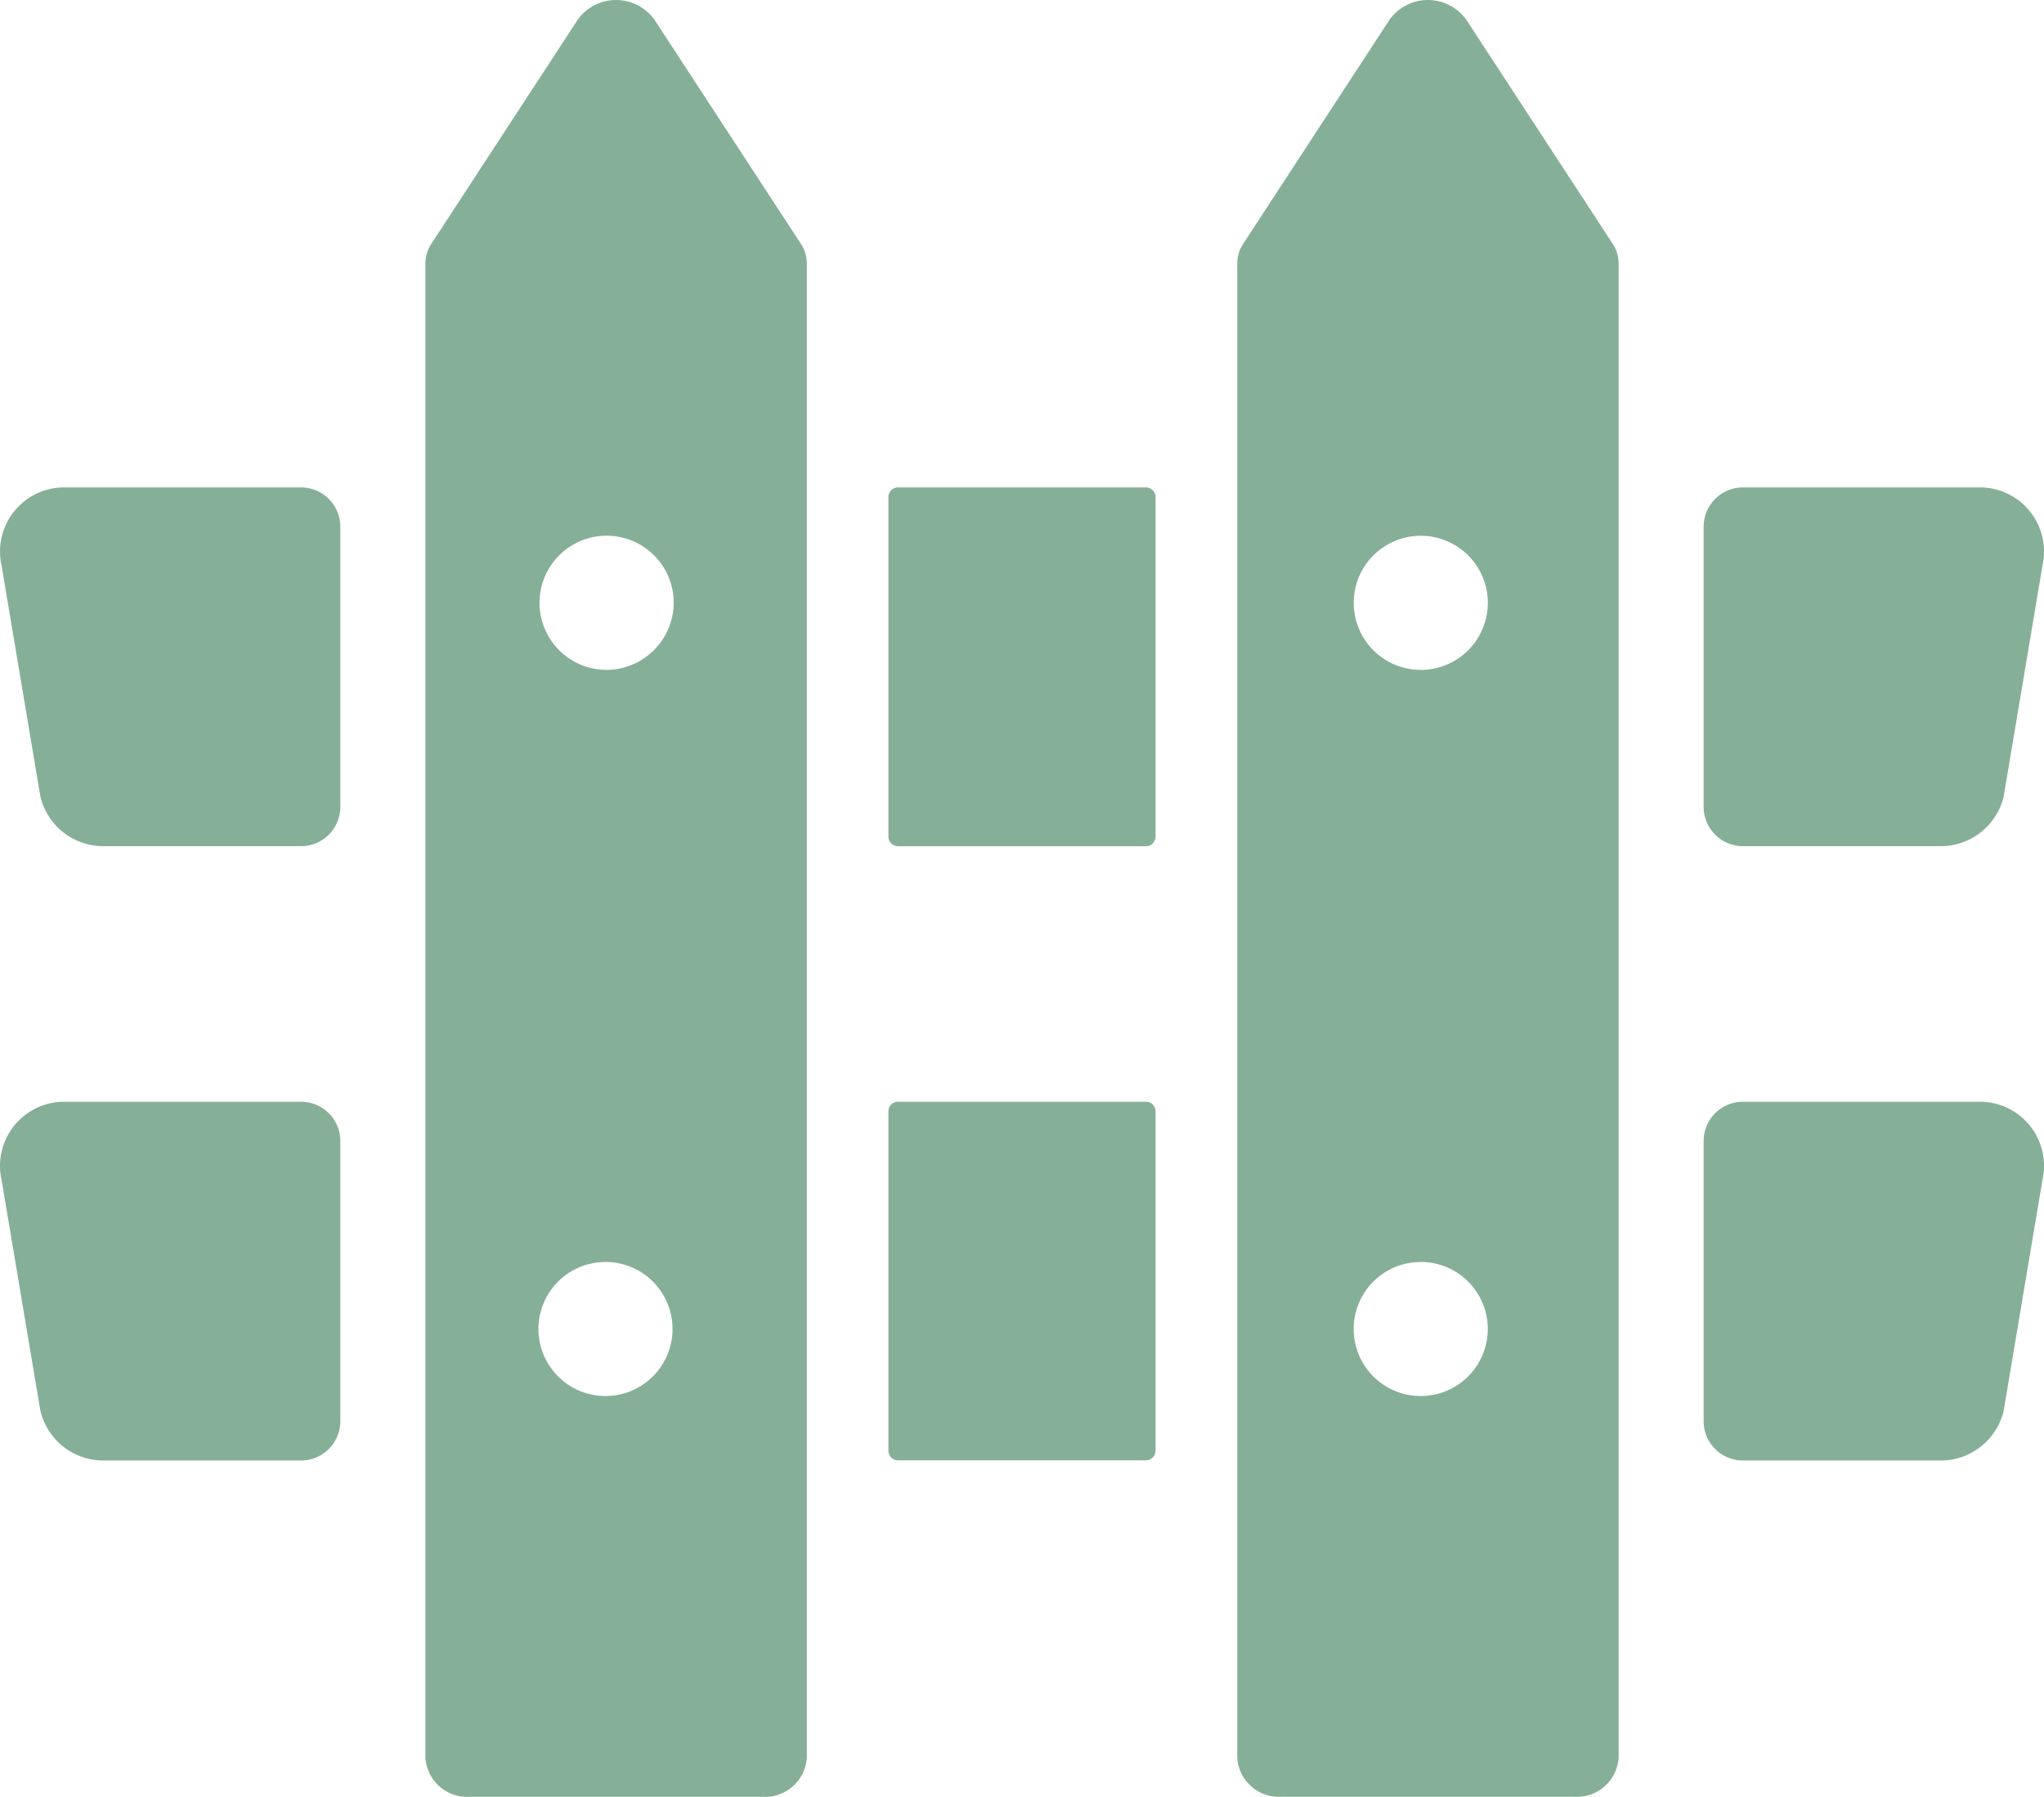<svg id="柵のフリーアイコン素材" xmlns="http://www.w3.org/2000/svg" width="48.379" height="42.529" viewBox="0 0 48.379 42.529">
  <path id="パス_12" data-name="パス 12" d="M111.981,31.417a1.118,1.118,0,0,0-1.81,0l-3.468,5.31a.841.841,0,0,0-.14.462V72.561a.99.99,0,0,0,1.045.924h6.937a.99.99,0,0,0,1.045-.924V37.189a.844.844,0,0,0-.14-.462Zm-1.156,29.408a1.587,1.587,0,1,1-1.587,1.588A1.587,1.587,0,0,1,110.826,60.826Zm.015-14.014a1.588,1.588,0,1,1,1.6-1.588A1.6,1.6,0,0,1,110.84,46.812Z" transform="translate(-96.494 -30.955)" fill="#86af97"/>
  <path id="パス_13" data-name="パス 13" d="M315.326,31.417a1.118,1.118,0,0,0-1.81,0l-3.468,5.31a.843.843,0,0,0-.14.462V72.561a.99.99,0,0,0,1.045.924h6.937a.99.99,0,0,0,1.045-.924V37.189a.844.844,0,0,0-.14-.462Zm-1.074,29.408a1.587,1.587,0,1,1-1.588,1.588A1.587,1.587,0,0,1,314.252,60.826Zm0-14.014a1.587,1.587,0,1,1,1.587-1.588A1.588,1.588,0,0,1,314.252,46.812Z" transform="translate(-280.624 -30.955)" fill="#86af97"/>
  <path id="パス_14" data-name="パス 14" d="M7.116,153.047H1.537a1.518,1.518,0,0,0-1.5,1.849l.919,5.468a1.532,1.532,0,0,0,1.5,1.175h4.66a.931.931,0,0,0,.939-.924v-6.645A.931.931,0,0,0,7.116,153.047Z" transform="translate(0 -141.51)" fill="#86af97"/>
  <path id="パス_15" data-name="パス 15" d="M228.63,153.047h-5.866a.227.227,0,0,0-.228.225v8.043a.226.226,0,0,0,.228.225h5.866a.226.226,0,0,0,.228-.225v-8.043A.227.227,0,0,0,228.63,153.047Z" transform="translate(-201.508 -141.51)" fill="#86af97"/>
  <path id="パス_16" data-name="パス 16" d="M427.675,161.539h4.662a1.531,1.531,0,0,0,1.5-1.175l.919-5.468a1.518,1.518,0,0,0-1.5-1.849h-5.581a.931.931,0,0,0-.939.924v6.645A.931.931,0,0,0,427.675,161.539Z" transform="translate(-386.413 -141.51)" fill="#86af97"/>
  <path id="パス_17" data-name="パス 17" d="M7.116,306.937H1.537a1.518,1.518,0,0,0-1.5,1.849l.919,5.468a1.532,1.532,0,0,0,1.5,1.175h4.66a.931.931,0,0,0,.939-.924v-6.644A.931.931,0,0,0,7.116,306.937Z" transform="translate(0 -280.859)" fill="#86af97"/>
  <path id="パス_18" data-name="パス 18" d="M228.63,306.937h-5.866a.226.226,0,0,0-.228.225V315.2a.226.226,0,0,0,.228.225h5.866a.227.227,0,0,0,.228-.225v-8.043A.226.226,0,0,0,228.63,306.937Z" transform="translate(-201.508 -280.859)" fill="#86af97"/>
  <path id="パス_19" data-name="パス 19" d="M433.256,306.937h-5.581a.931.931,0,0,0-.939.924v6.644a.931.931,0,0,0,.939.924h4.662a1.531,1.531,0,0,0,1.5-1.175l.919-5.468A1.518,1.518,0,0,0,433.256,306.937Z" transform="translate(-386.413 -280.859)" fill="#86af97"/>
</svg>
